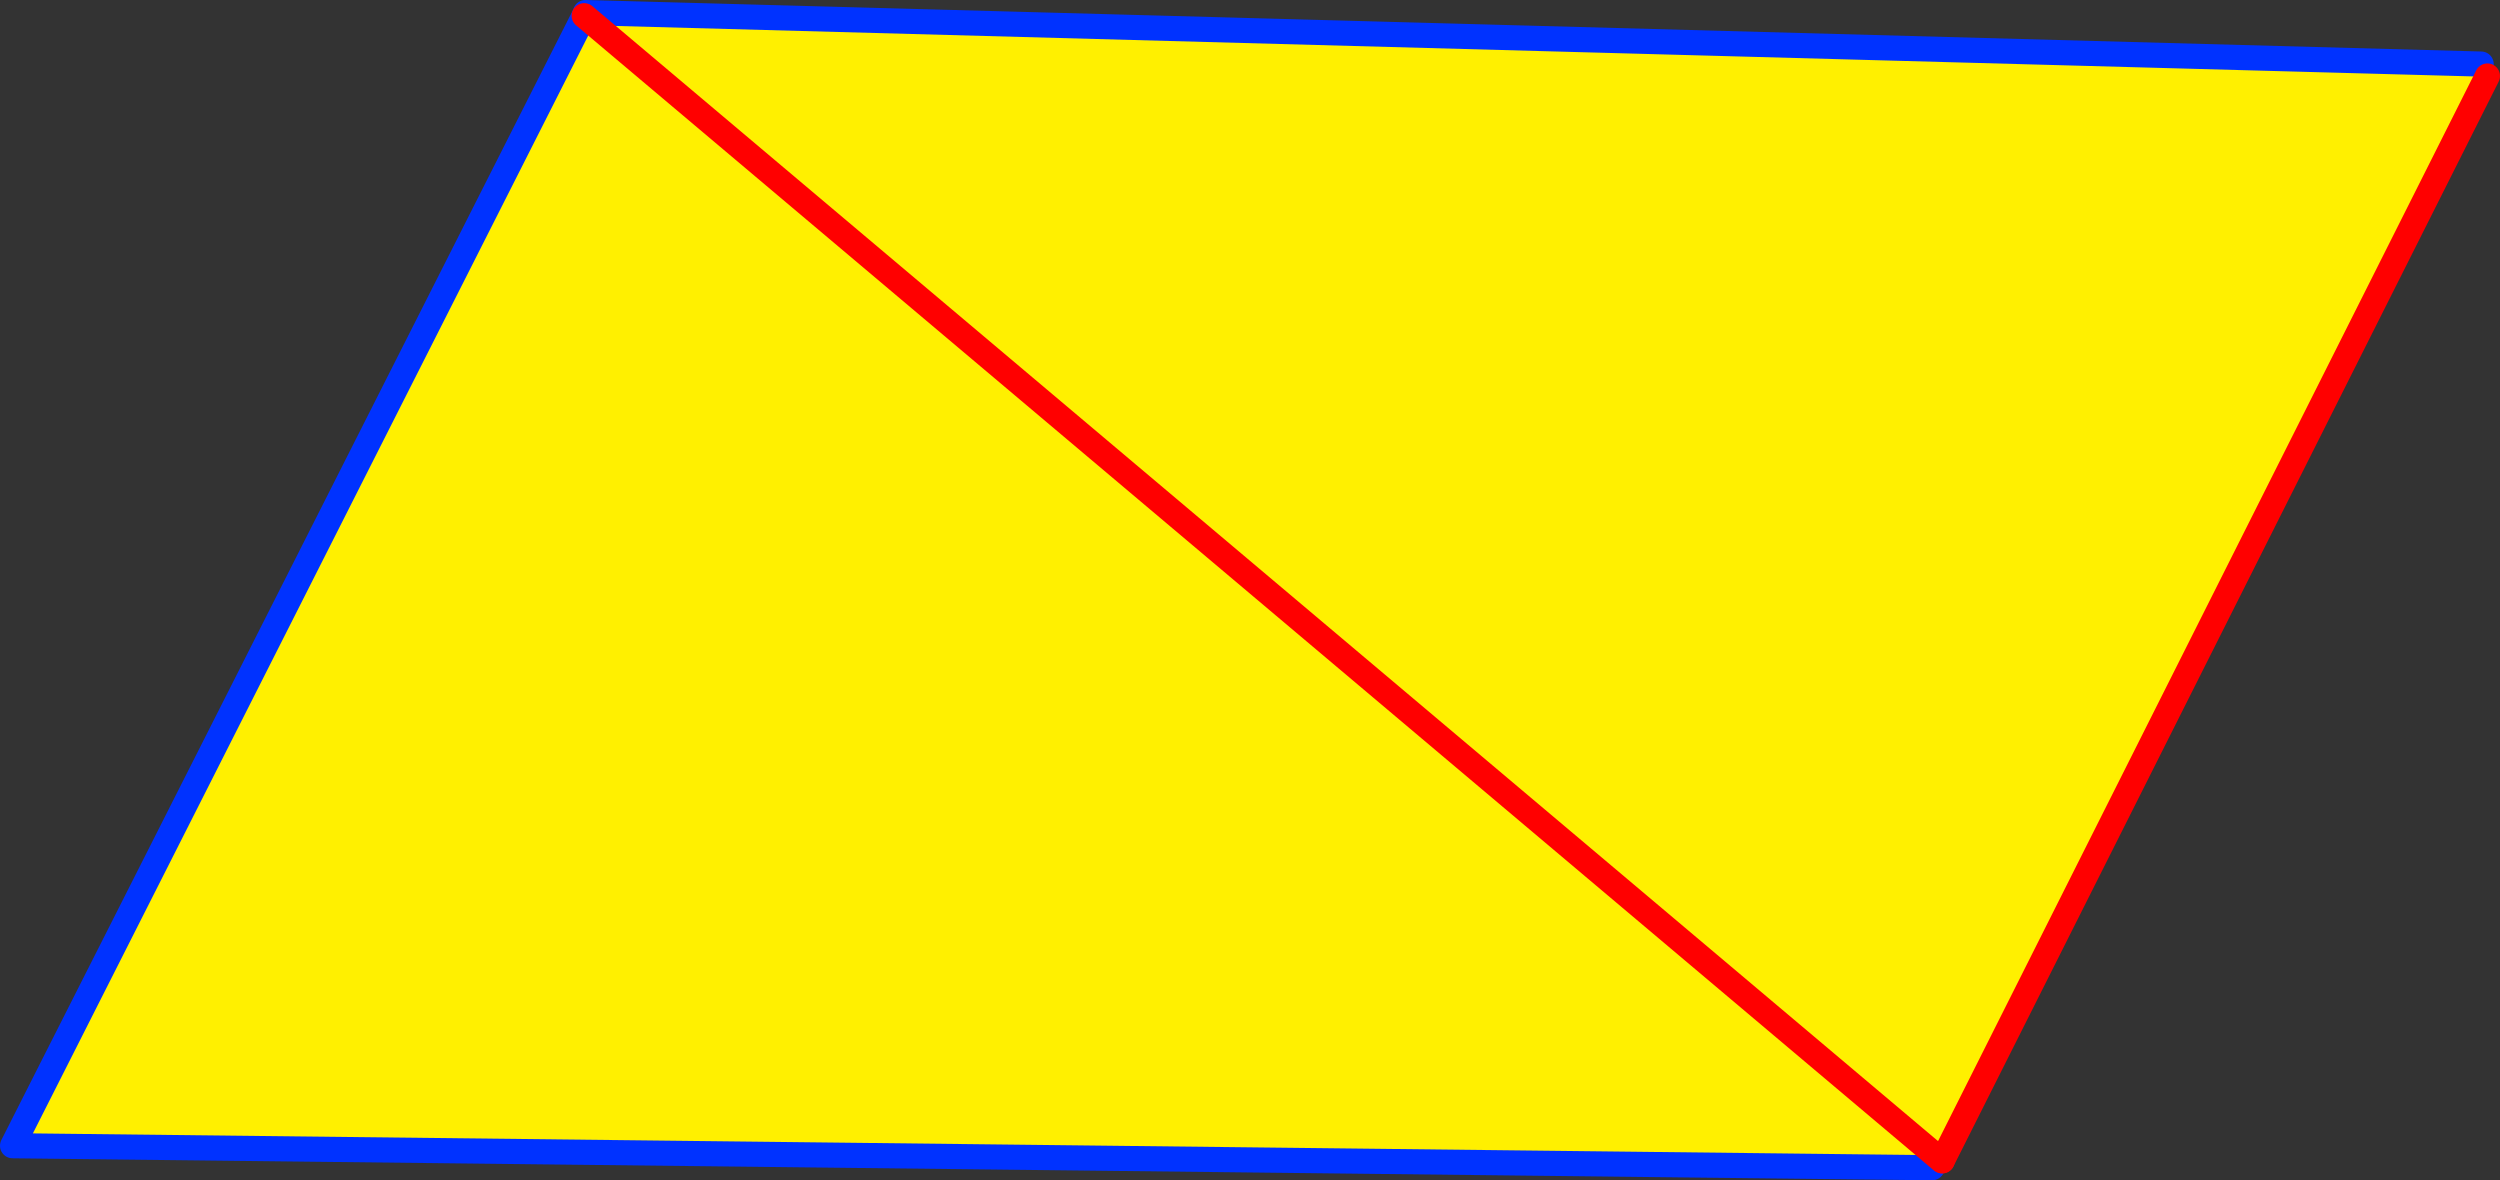 <?xml version="1.0" encoding="UTF-8" standalone="no"?>
<svg xmlns:xlink="http://www.w3.org/1999/xlink" height="93.95px" width="199.0px" xmlns="http://www.w3.org/2000/svg">
  <rect width="100%" height="100%" fill="#333333" stroke="none"/>
  <g transform="matrix(1.0, 0.0, 0.0, 1.0, -253.75, -230.5)">
    <path d="M451.25 235.6 L451.75 236.55 408.35 322.9 408.15 322.75 407.55 323.45 254.75 321.7 300.25 231.75 300.35 231.5 451.25 235.6 M408.15 322.75 L300.25 231.75 408.15 322.75" fill="#fff000" fill-rule="evenodd" stroke="none"/>
    <path d="M300.25 231.75 L300.35 231.5" fill="none" stroke="#fff000" stroke-linecap="round" stroke-linejoin="round" stroke-width="1.25"/>
    <path d="M407.55 323.45 L254.75 321.7 300.25 231.75 M300.35 231.5 L451.25 235.6" fill="none" stroke="#0032ff" stroke-linecap="round" stroke-linejoin="round" stroke-width="2.0"/>
    <path d="M408.35 322.9 L408.15 322.75 300.25 231.75" fill="none" stroke="#ff0000" stroke-linecap="round" stroke-linejoin="round" stroke-width="2.0"/>
    <path d="M451.75 236.55 L408.35 322.9" fill="none" stroke="#ff0000" stroke-linecap="round" stroke-linejoin="round" stroke-width="2.0"/>
  </g>
</svg>
